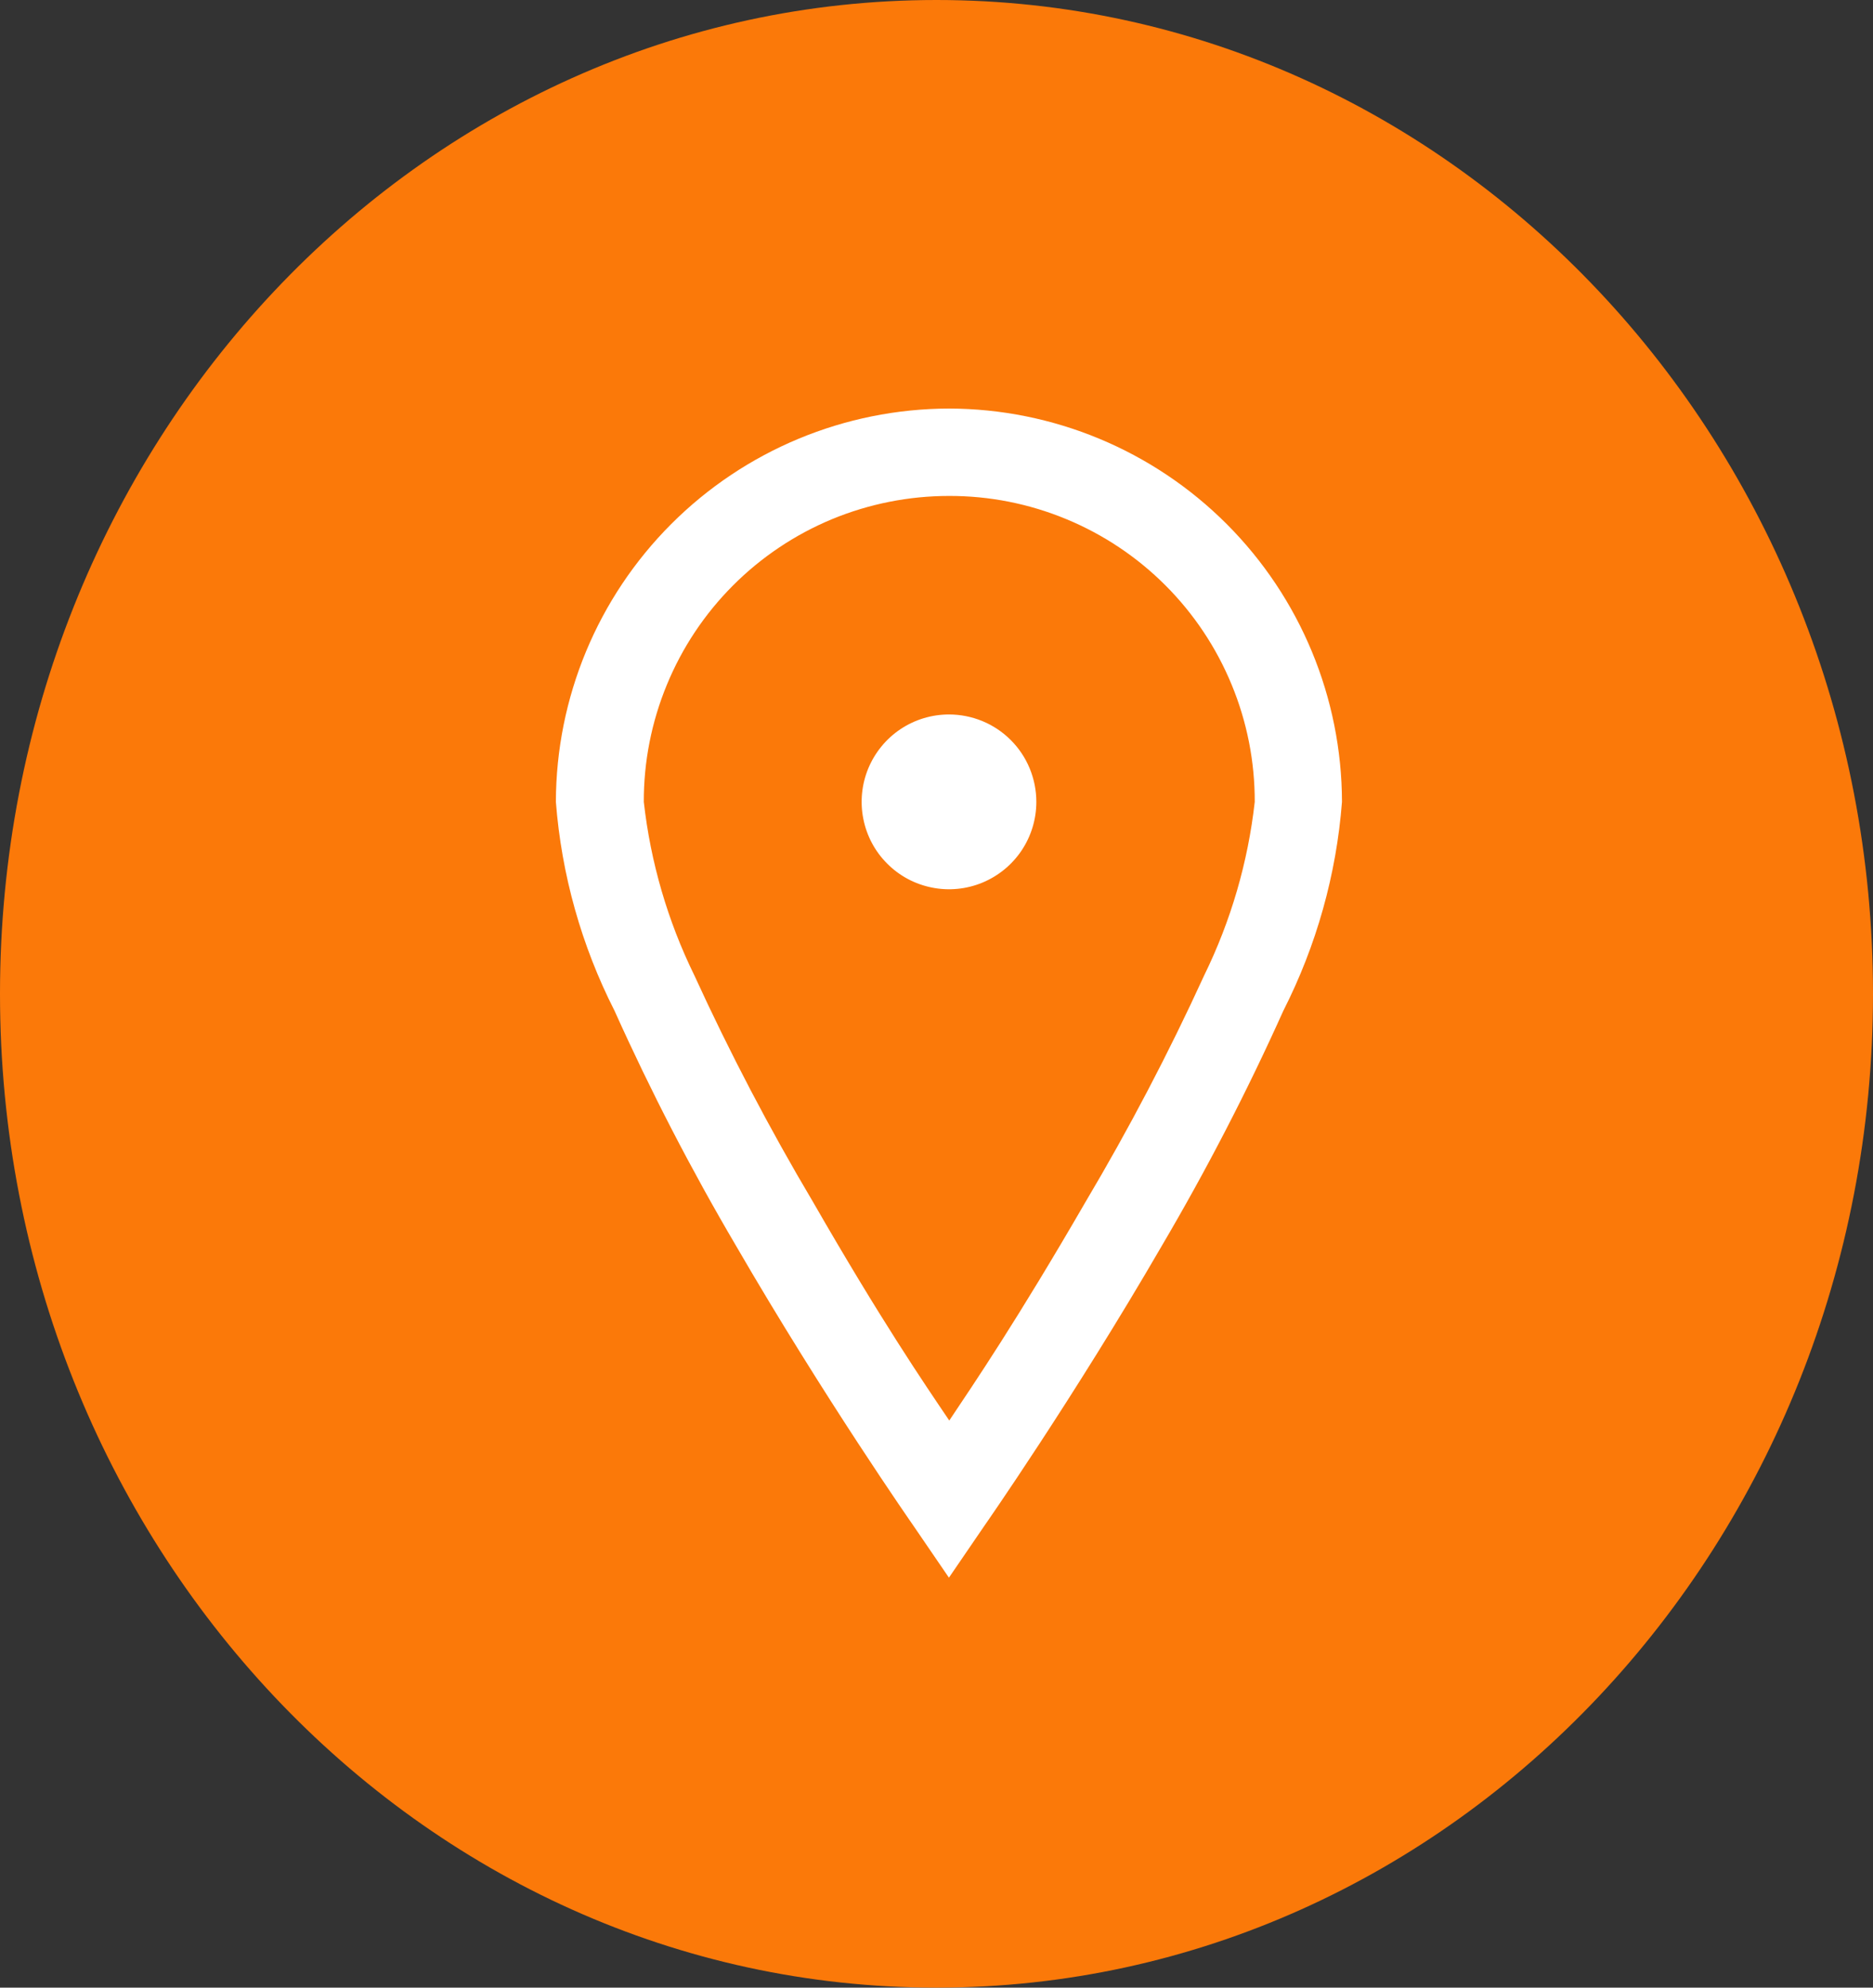 <svg width="33" height="35" viewBox="0 0 33 35" fill="none" xmlns="http://www.w3.org/2000/svg">
<rect x="0" y="0" width="33" height="35" fill="#333333" stroke="none"/>
<path d="M16.5 35C25.613 35 33 27.165 33 17.5C33 7.835 25.613 0 16.5 0C7.387 0 0 7.835 0 17.5C0 27.165 7.387 35 16.5 35Z" fill="#FB7909"/>
<path d="M16.72 7.194C14.884 7.198 13.125 7.929 11.827 9.227C10.529 10.525 9.798 12.284 9.794 14.12C9.893 15.403 10.245 16.653 10.828 17.8C11.465 19.217 12.18 20.598 12.968 21.937C14.525 24.621 16.094 26.867 16.094 26.867L16.719 27.781L17.344 26.867C17.344 26.867 18.913 24.621 20.47 21.937C21.258 20.598 21.973 19.217 22.61 17.8C23.193 16.653 23.545 15.403 23.644 14.12C23.64 12.285 22.91 10.525 21.612 9.227C20.314 7.929 18.555 7.198 16.72 7.194ZM16.72 8.733C17.428 8.731 18.129 8.869 18.784 9.14C19.438 9.41 20.032 9.806 20.533 10.307C21.034 10.808 21.43 11.402 21.7 12.056C21.971 12.711 22.109 13.412 22.107 14.12C21.988 15.182 21.687 16.215 21.217 17.174C20.591 18.541 19.893 19.873 19.125 21.166C17.917 23.252 17.165 24.356 16.725 25.014C16.28 24.356 15.525 23.252 14.325 21.166C13.557 19.873 12.859 18.541 12.233 17.174C11.763 16.215 11.462 15.182 11.343 14.12C11.341 13.413 11.479 12.713 11.749 12.059C12.018 11.405 12.414 10.811 12.914 10.31C13.413 9.81 14.006 9.413 14.659 9.142C15.313 8.872 16.013 8.733 16.72 8.733ZM16.72 12.581C16.416 12.581 16.118 12.671 15.865 12.84C15.612 13.009 15.415 13.25 15.298 13.531C15.182 13.812 15.151 14.122 15.211 14.42C15.27 14.719 15.416 14.993 15.632 15.208C15.847 15.424 16.121 15.57 16.42 15.629C16.718 15.689 17.028 15.658 17.309 15.542C17.59 15.425 17.831 15.228 18 14.975C18.169 14.722 18.259 14.424 18.259 14.12C18.259 13.918 18.219 13.718 18.142 13.531C18.065 13.344 17.951 13.174 17.808 13.031C17.666 12.889 17.496 12.775 17.309 12.698C17.122 12.621 16.922 12.581 16.72 12.581Z" fill="white"/>
</svg>
